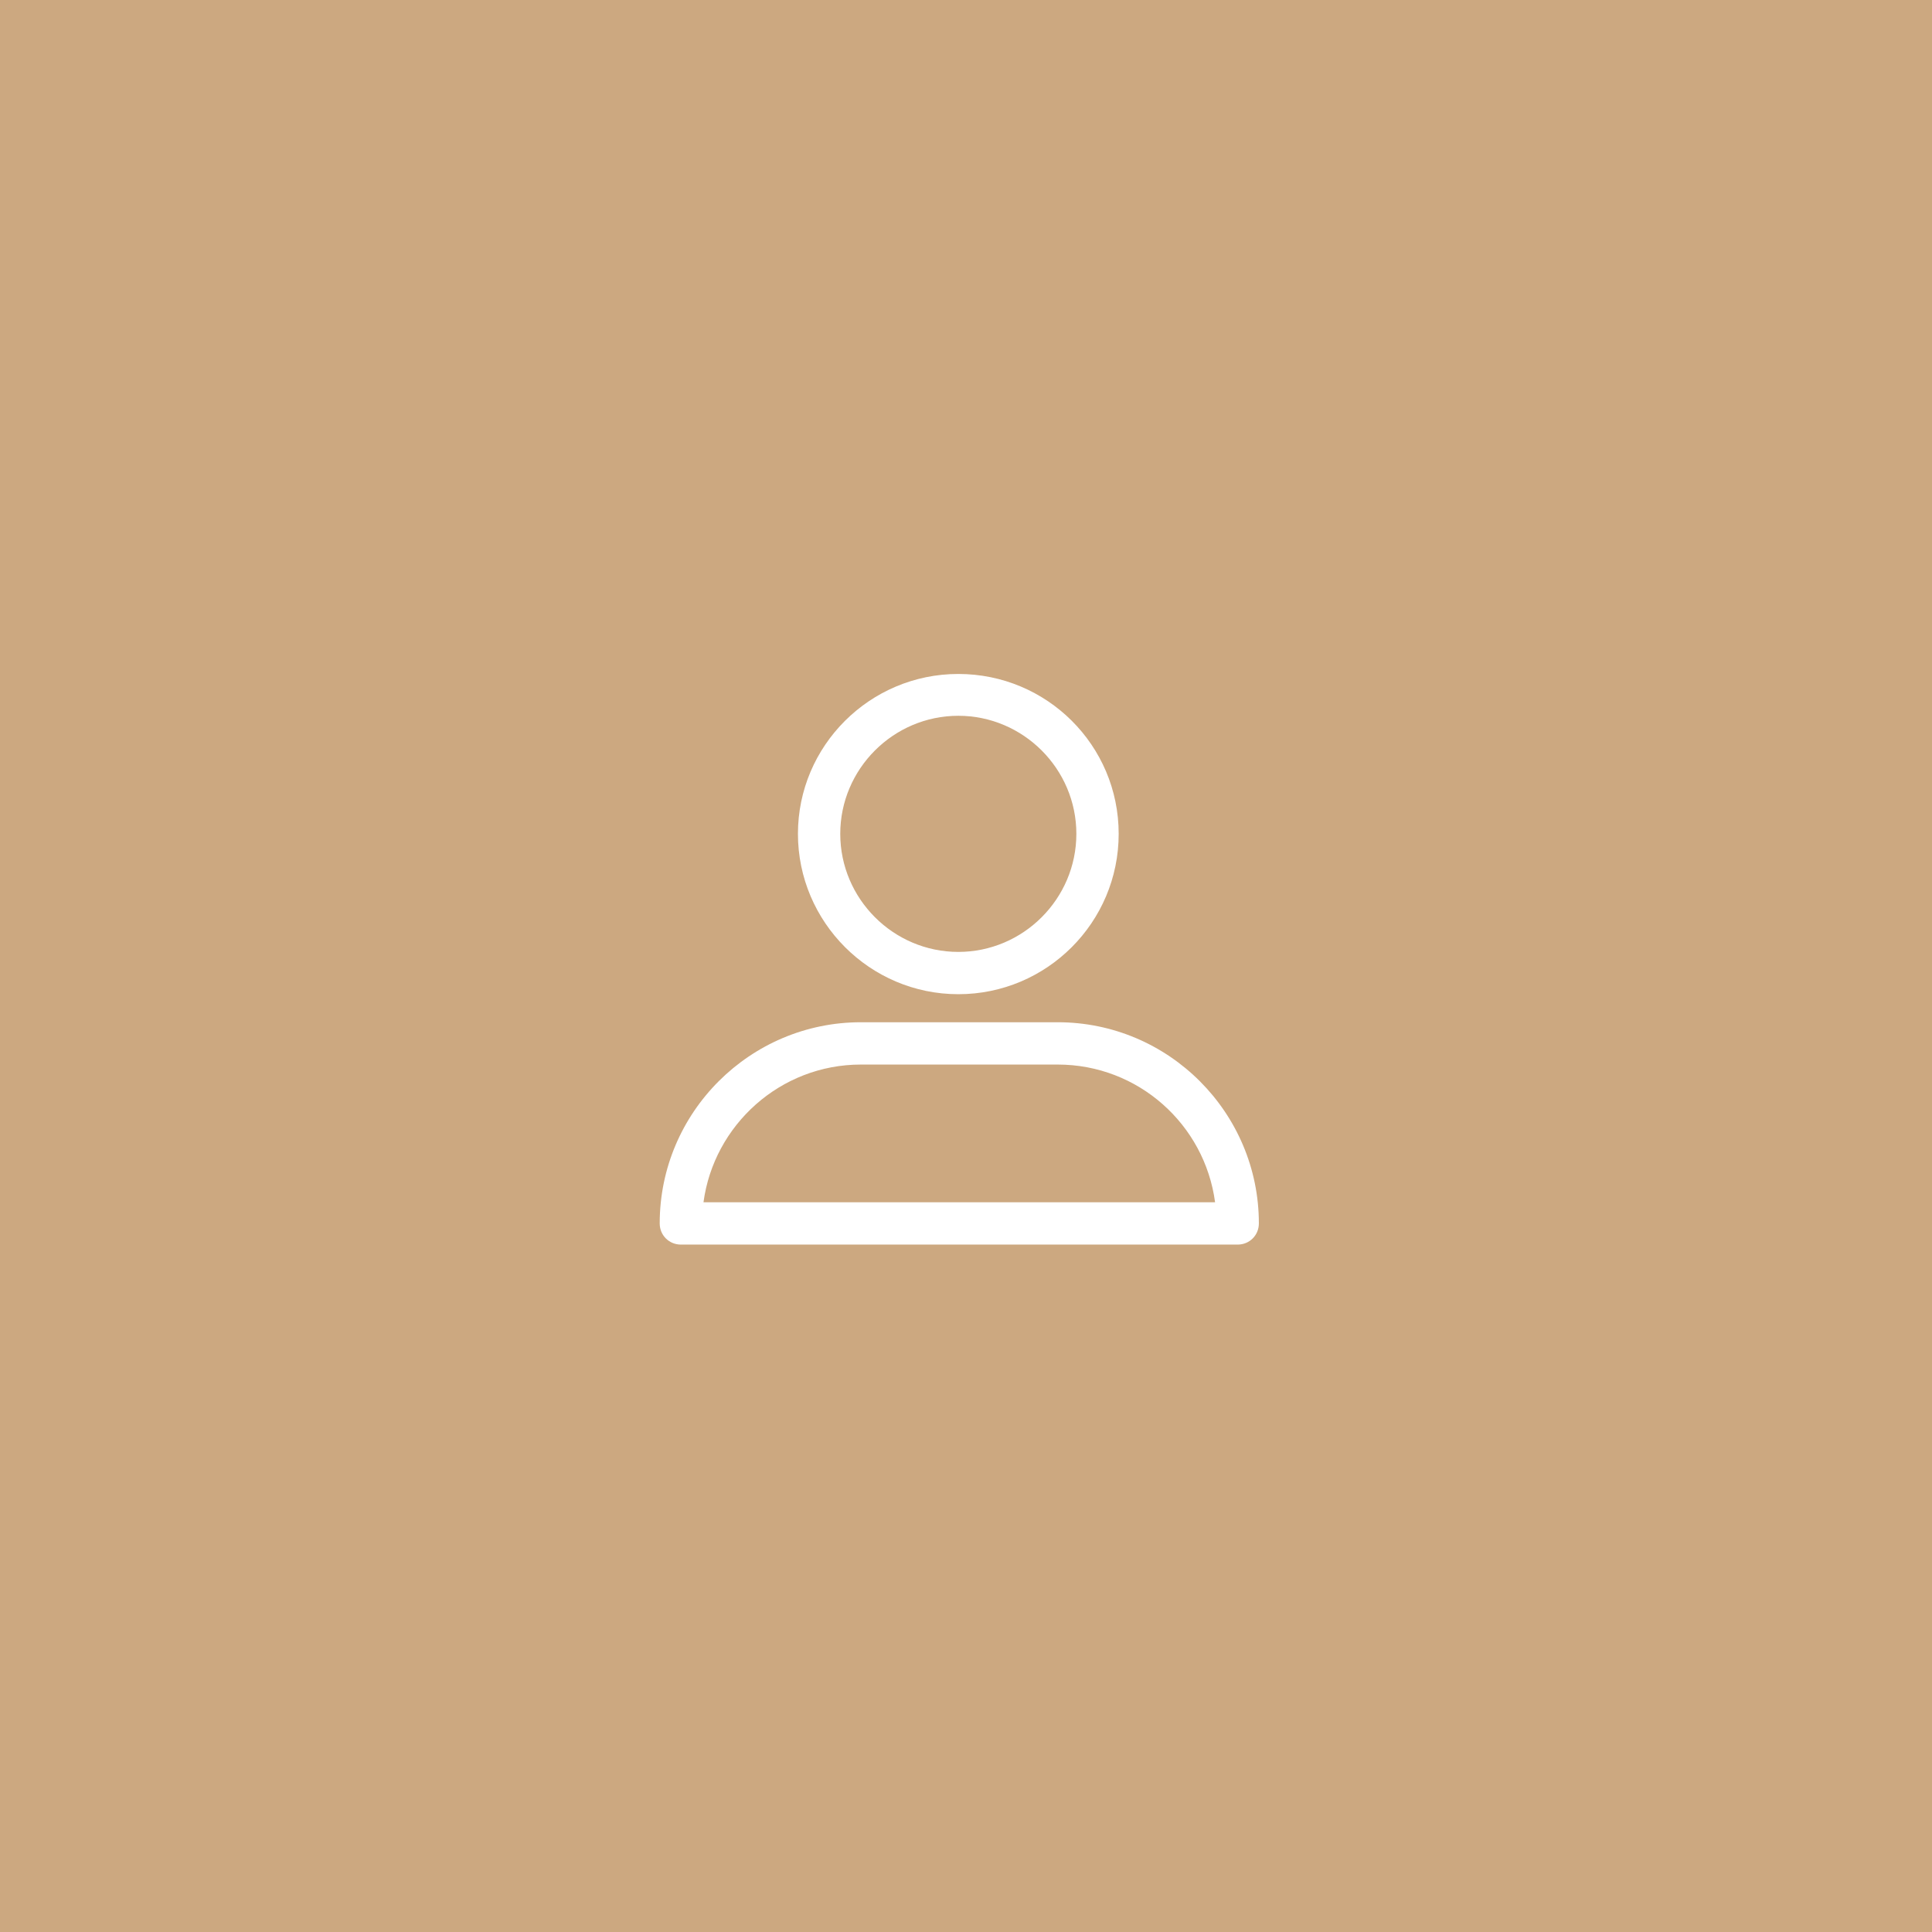 <?xml version="1.0" encoding="UTF-8"?> <svg xmlns="http://www.w3.org/2000/svg" width="82" height="82" viewBox="0 0 82 82" fill="none"> <path d="M0 0H82V82H0V0Z" fill="#CCA880"></path> <g clip-path="url(#clip0)"> <path d="M40.674 42.197C44.432 42.197 47.48 39.149 47.48 35.391C47.48 31.633 44.432 28.605 40.674 28.605C36.916 28.605 33.867 31.654 33.867 35.391C33.867 39.128 36.915 42.197 40.674 42.197ZM40.674 30.38C43.429 30.38 45.684 32.635 45.684 35.391C45.684 38.147 43.429 40.402 40.674 40.402C37.918 40.402 35.663 38.147 35.663 35.391C35.663 32.635 37.918 30.38 40.674 30.38Z" fill="white"></path> <path d="M28.898 52.824H52.532C53.033 52.824 53.43 52.428 53.43 51.926C53.43 47.229 49.609 43.387 44.891 43.387H36.539C31.842 43.387 28 47.208 28 51.926C28 52.428 28.397 52.824 28.898 52.824ZM36.539 45.183H44.891C48.315 45.183 51.133 47.73 51.572 51.029H29.858C30.297 47.751 33.115 45.183 36.539 45.183Z" fill="white"></path> </g> <defs> <clipPath id="clip0"> <rect width="25.43" height="25.43" fill="white" transform="translate(28 28)"></rect> </clipPath> </defs> </svg> 